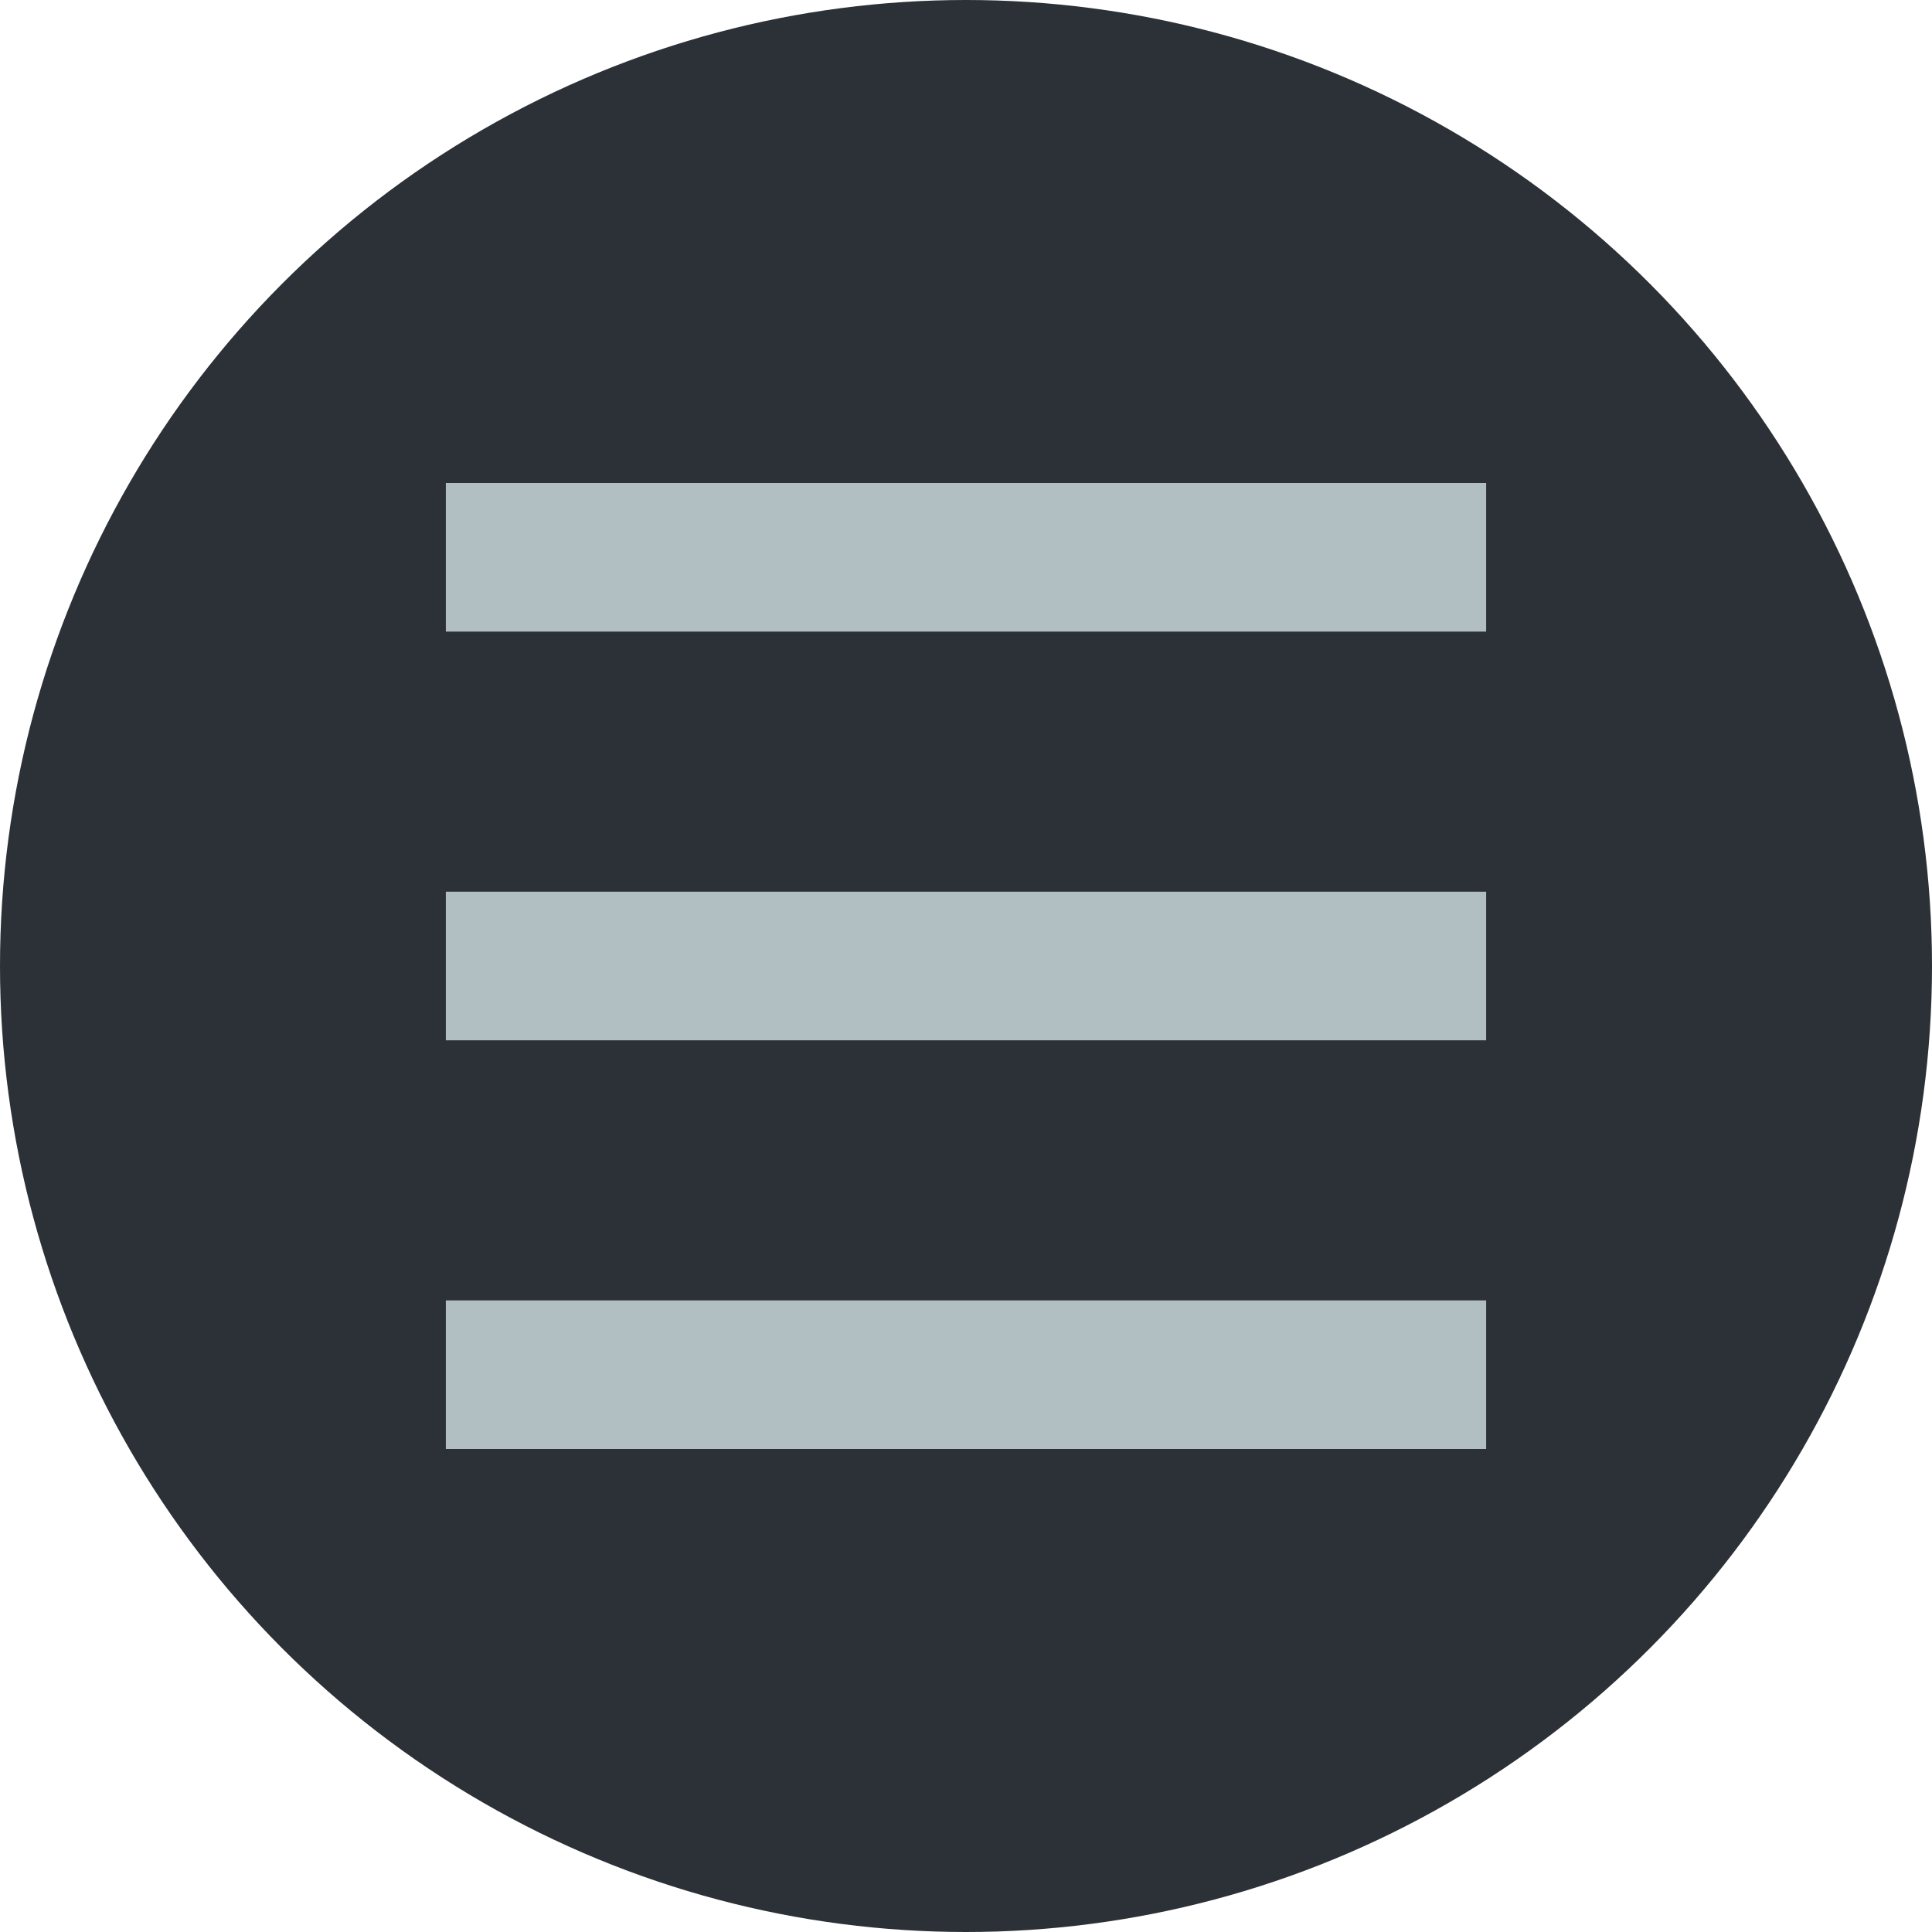 <svg xmlns="http://www.w3.org/2000/svg" viewBox="0 0 26 26"><defs><style>.cls-1{fill:#2b3136;}.cls-2{fill:none;stroke:#b1bfc2;stroke-miterlimit:10;stroke-width:2px;}</style></defs><g id="Layer_2" data-name="Layer 2"><circle class="cls-1" cx="13" cy="13" r="13"/><line class="cls-2" x1="6" y1="7.5" x2="20" y2="7.5"/><line class="cls-2" x1="20" y1="13" x2="6" y2="13"/><line class="cls-2" x1="6" y1="18.5" x2="20" y2="18.5"/></g></svg>